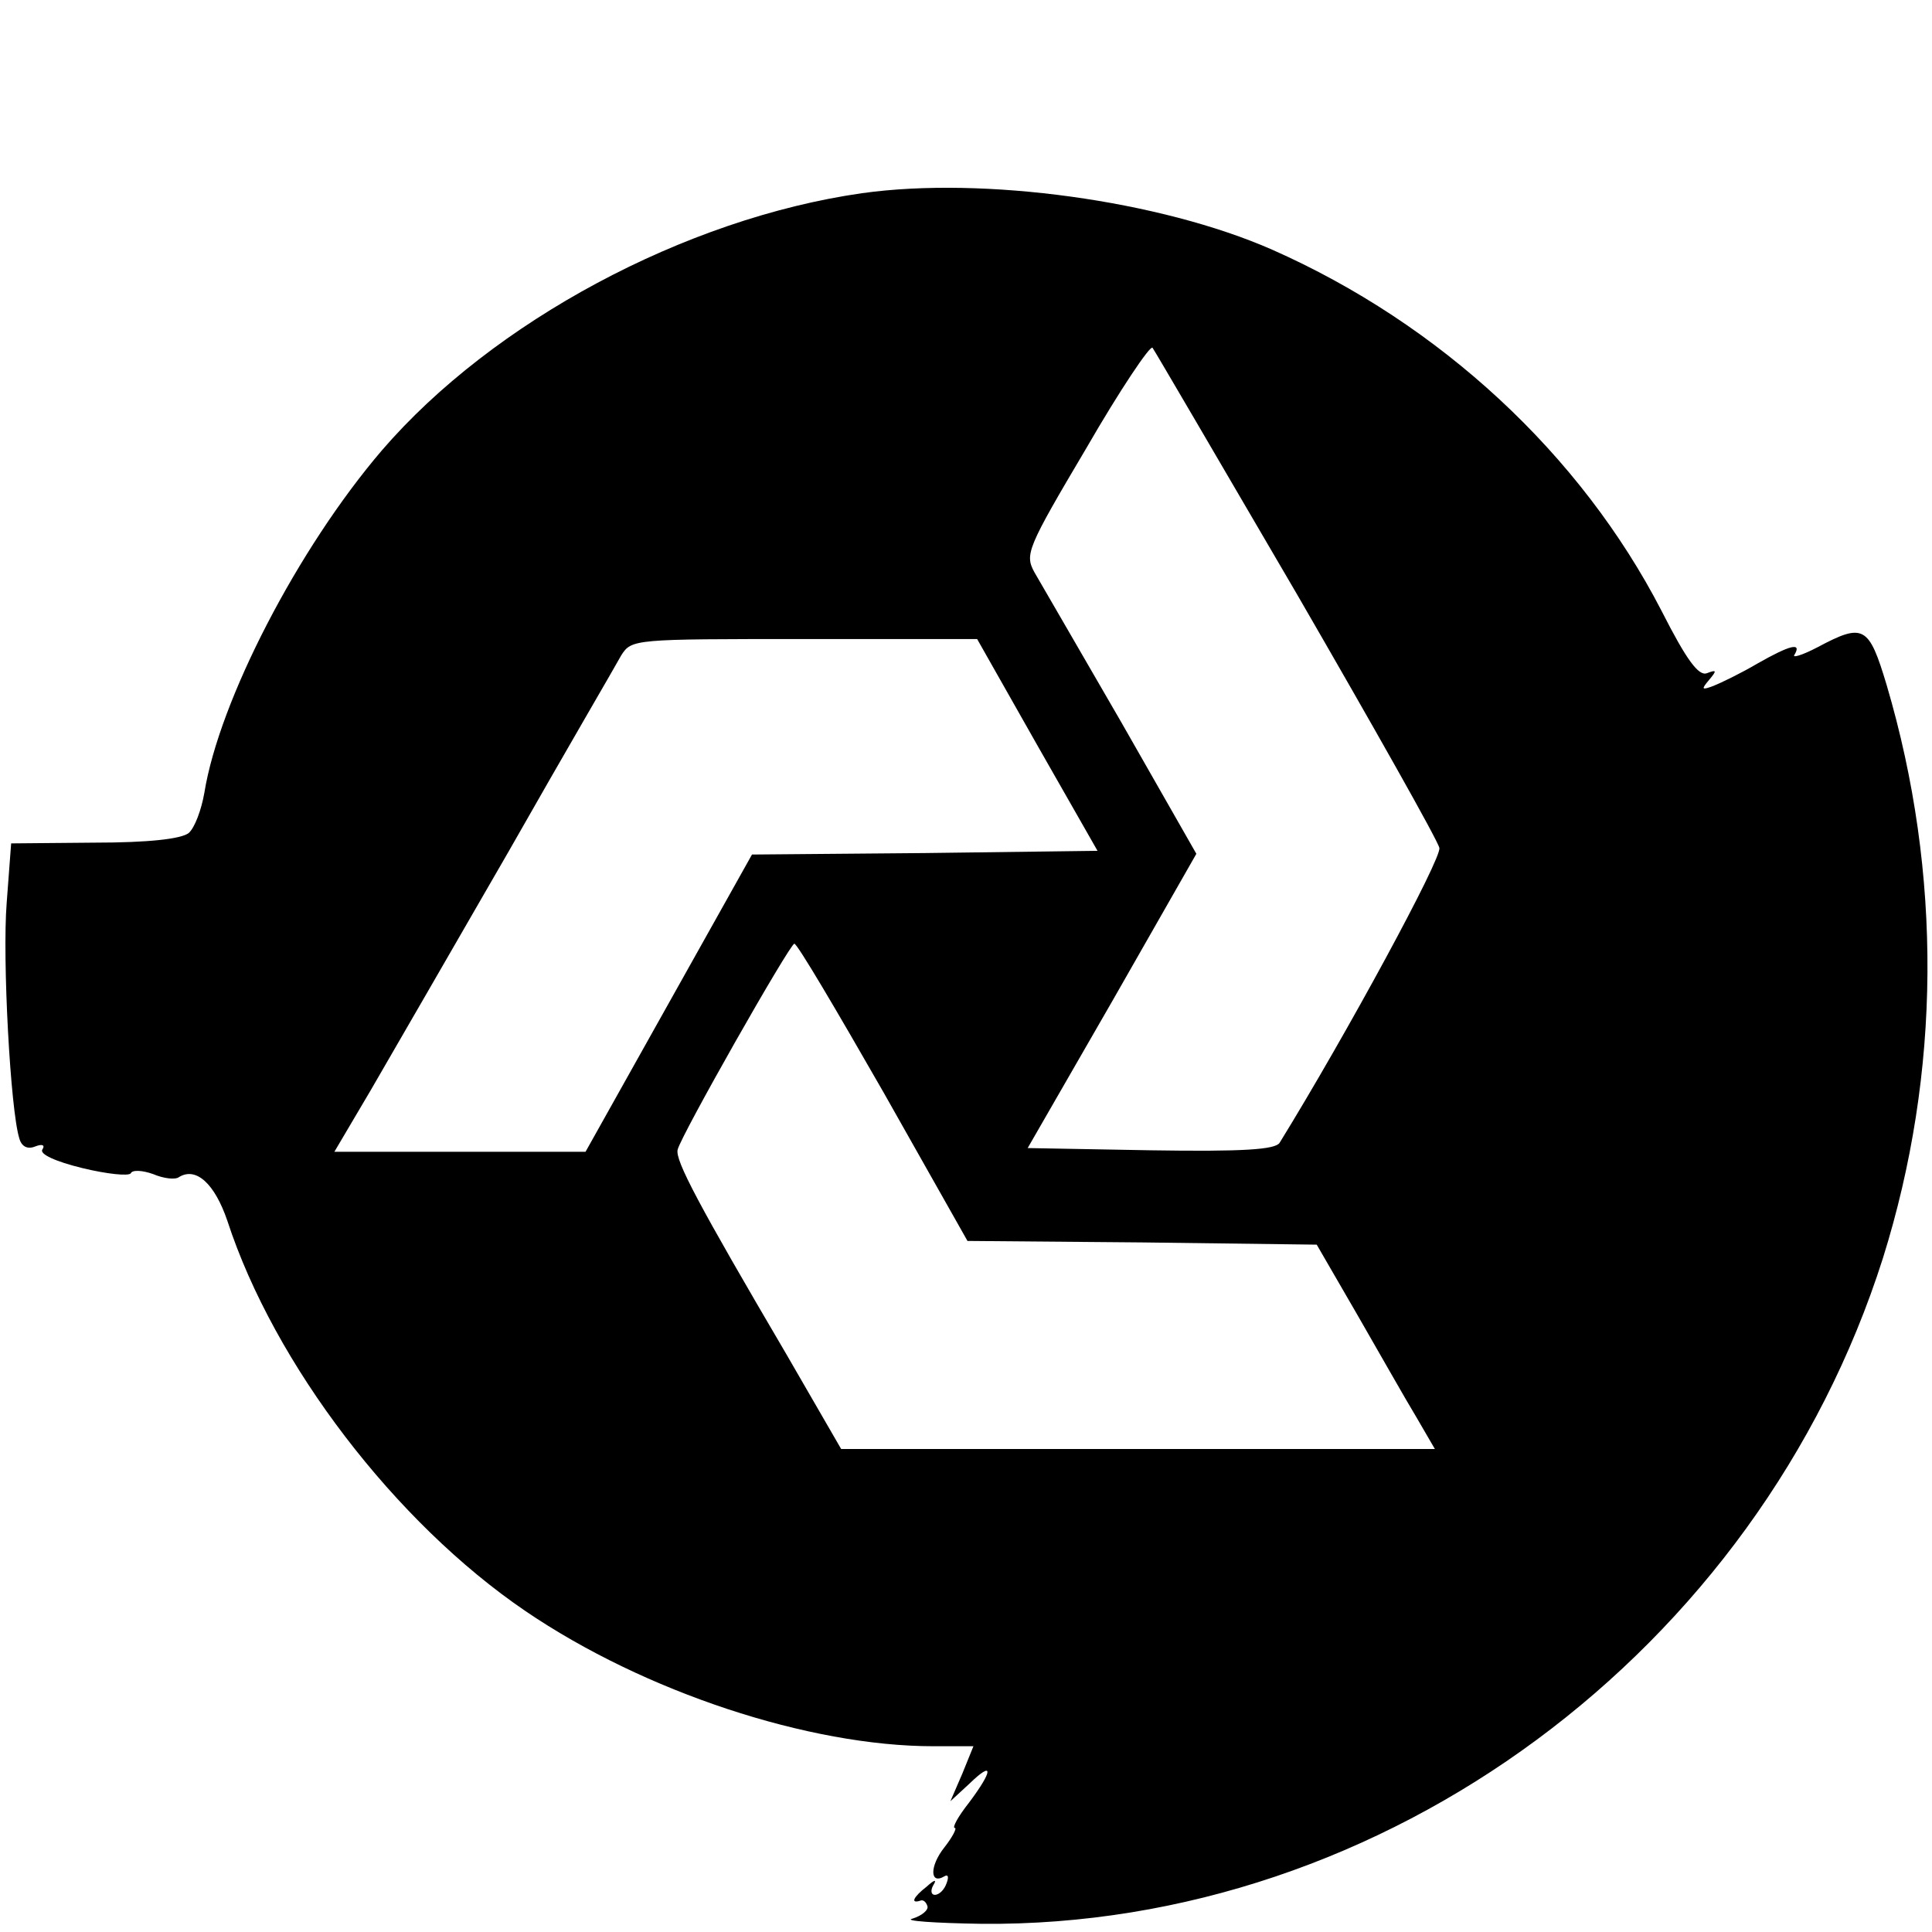 <?xml version="1.0" standalone="no"?>
<!DOCTYPE svg PUBLIC "-//W3C//DTD SVG 20010904//EN"
 "http://www.w3.org/TR/2001/REC-SVG-20010904/DTD/svg10.dtd">
<svg version="1.0" xmlns="http://www.w3.org/2000/svg"
 width="260pt" height="260pt" viewBox="0 0 260 260"
 preserveAspectRatio="xMidYMid meet">
<g transform="translate(0,260) scale(0.1,-0.1)"
fill="#000000" stroke="none">
<path d="M1160 2340 c-238 -34 -497 -173 -646 -346 -113 -132 -219 -337 -239
-461 -4 -23 -13 -47 -21 -54 -10 -8 -54 -13 -127 -13 l-112 -1 -6 -80 c-6 -75
5 -279 17 -317 3 -11 11 -15 21 -11 10 4 14 2 10 -4 -4 -6 17 -16 54 -25 33
-8 62 -11 65 -7 2 5 16 4 30 -1 14 -6 30 -8 35 -4 23 14 48 -9 65 -59 63 -193
226 -406 401 -525 160 -109 382 -182 549 -182 l54 0 -15 -37 -16 -37 26 24
c32 31 32 18 -1 -26 -15 -19 -23 -34 -19 -34 3 0 -3 -12 -14 -26 -20 -25 -20
-51 0 -39 5 3 6 -1 3 -9 -3 -9 -10 -16 -16 -16 -5 0 -6 6 -2 13 5 8 2 8 -9 -2
-18 -14 -22 -23 -9 -19 4 2 8 -1 10 -7 2 -5 -7 -13 -20 -17 -13 -3 29 -6 93
-7 543 -5 1045 367 1213 896 78 249 80 517 5 771 -24 80 -31 84 -93 51 -21
-11 -35 -15 -31 -10 10 17 -6 13 -50 -12 -22 -13 -49 -26 -59 -30 -16 -6 -17
-5 -6 8 11 13 10 14 -3 9 -11 -4 -27 17 -61 84 -109 211 -298 386 -524 486
-150 66 -388 99 -552 76z m585 -539 c103 -178 190 -332 192 -342 4 -13 -125
-251 -215 -397 -6 -9 -48 -12 -174 -10 l-165 3 114 198 113 198 -101 177 c-56
97 -109 188 -117 202 -13 24 -10 32 70 167 45 78 86 139 89 135 3 -4 90 -153
194 -331z m-349 -204 l81 -142 -232 -3 -233 -2 -112 -200 -112 -200 -169 0
-169 0 49 83 c26 45 110 190 186 322 75 132 144 250 151 263 14 22 17 22 247
22 l232 0 81 -143z m-207 -467 l113 -200 235 -2 235 -3 55 -95 c30 -52 65
-114 79 -137 l25 -43 -400 0 -399 0 -74 128 c-118 201 -150 261 -146 275 5 20
151 277 157 277 4 0 57 -90 120 -200z"/>
</g>
</svg>
